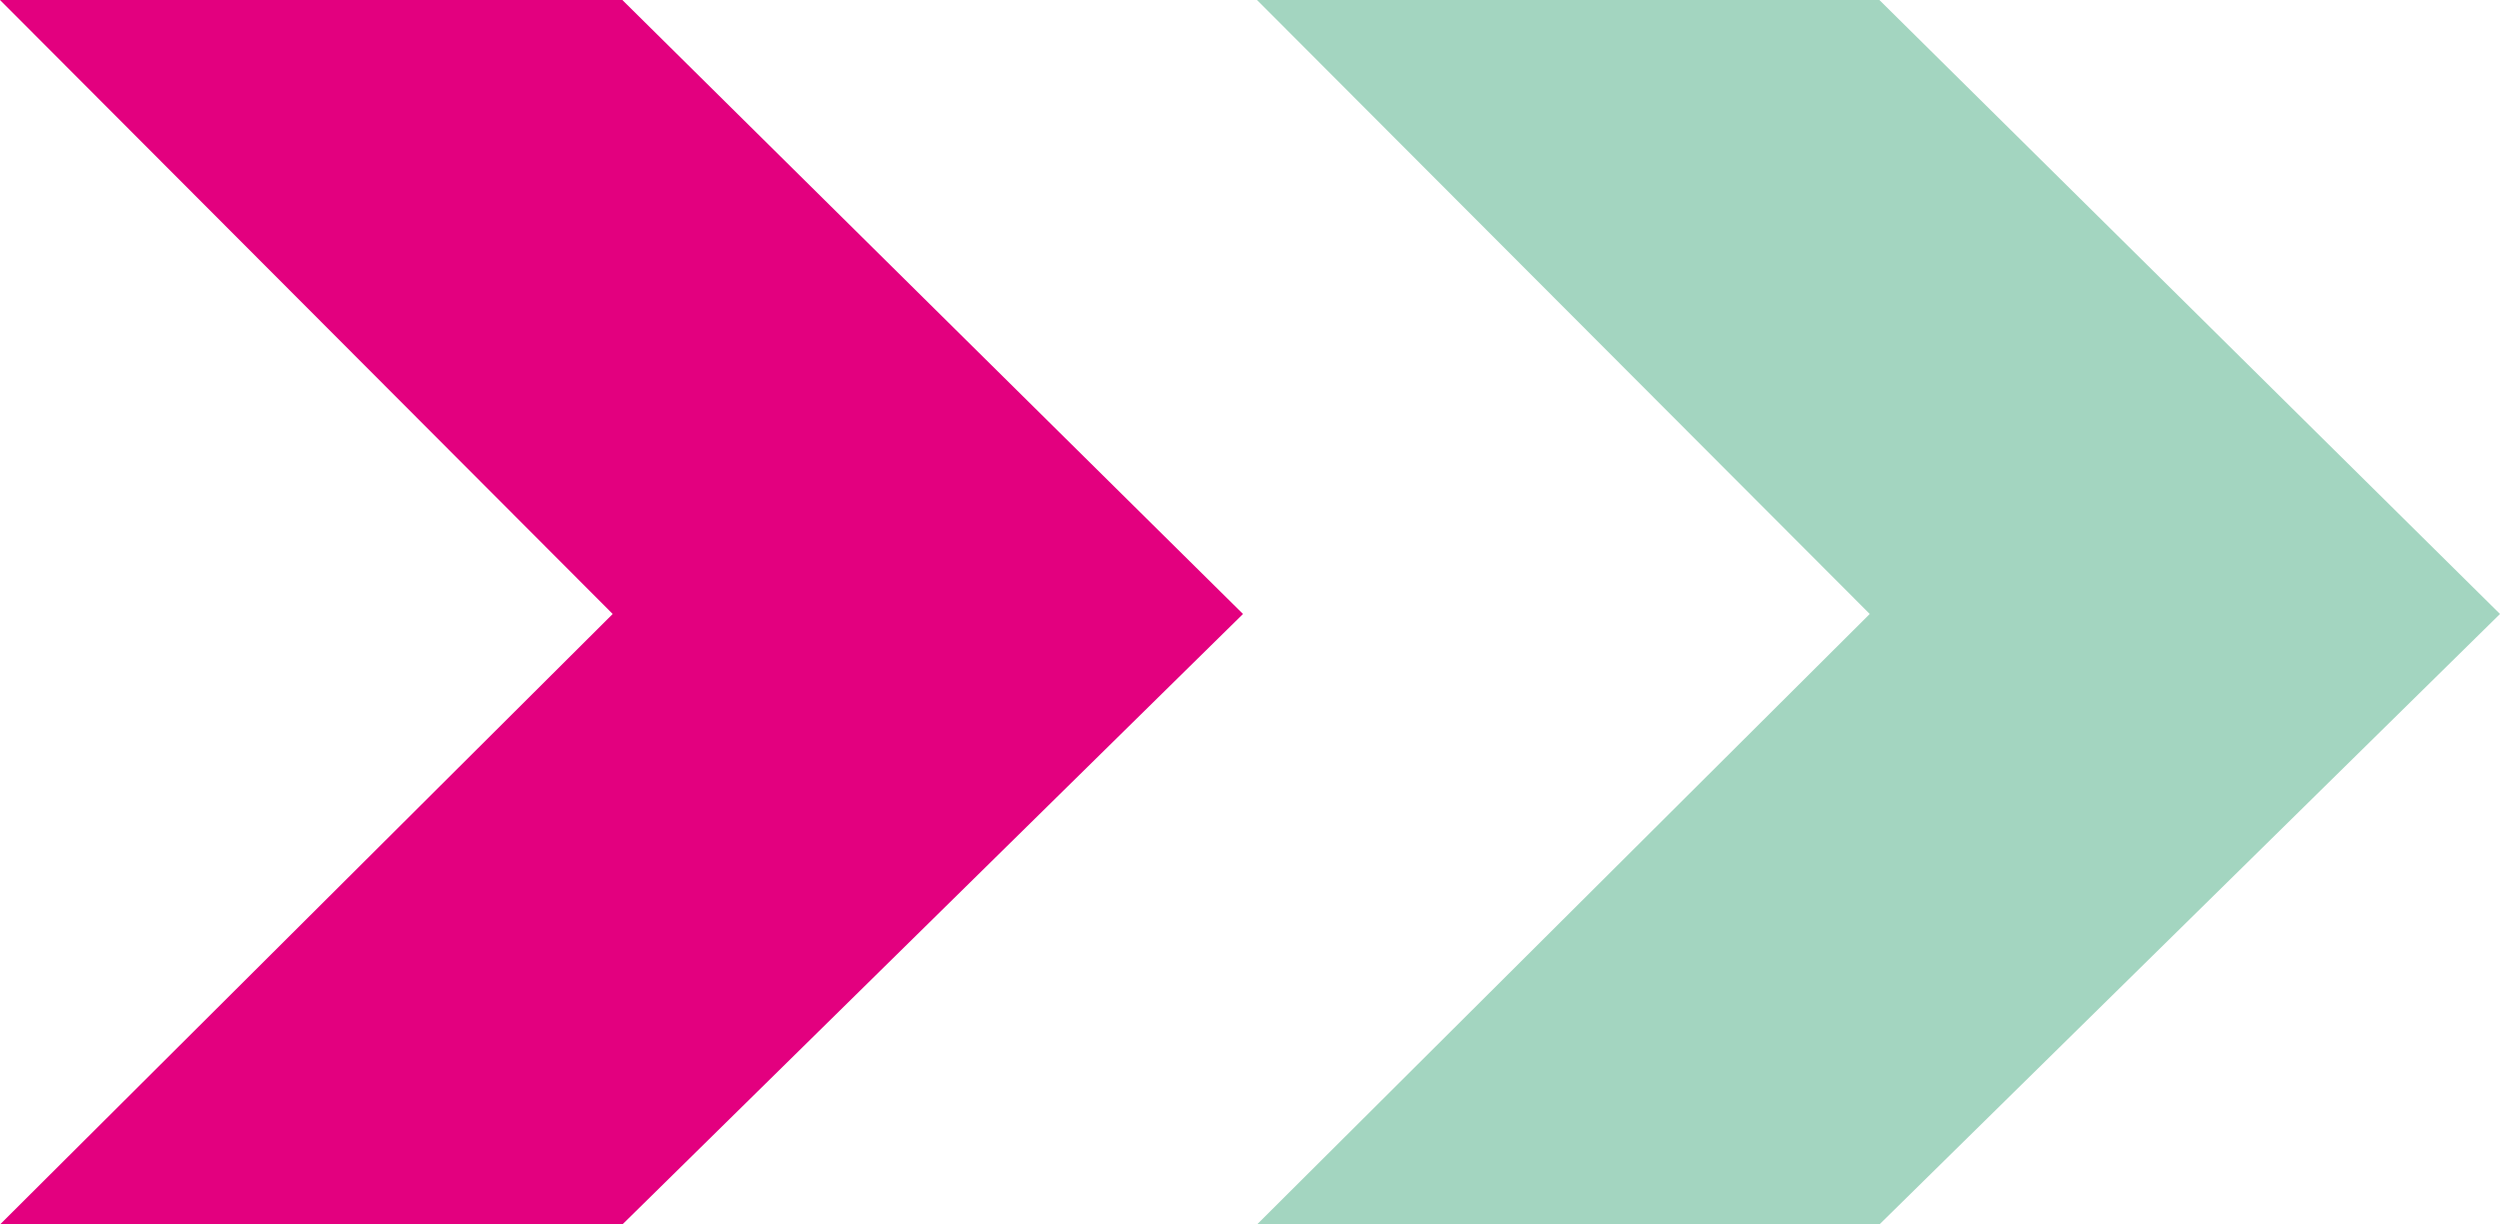 <svg width="49" height="24" viewBox="0 0 49 24" fill="none" xmlns="http://www.w3.org/2000/svg">
<g clip-path="url(#clip0_316_3)">
<path fill-rule="evenodd" clip-rule="evenodd" d="M12.198 1.78177e-06L24.363 12.034L12.198 24L1.04907e-06 24L12.009 12.034L0 2.31498e-06L12.198 1.78177e-06Z" fill="#E3007F"/>
<path fill-rule="evenodd" clip-rule="evenodd" d="M36.836 1.78177e-06L49 12.034L36.836 24L24.637 24L36.647 12.034L24.637 2.31498e-06L36.836 1.78177e-06Z" fill="#A3D5C0"/>
</g>
<defs>
<clipPath id="clip0_316_3">
<rect width="24" height="49" fill="white" transform="translate(1.04907e-06 24) rotate(-90)"/>
</clipPath>
</defs>
</svg>
